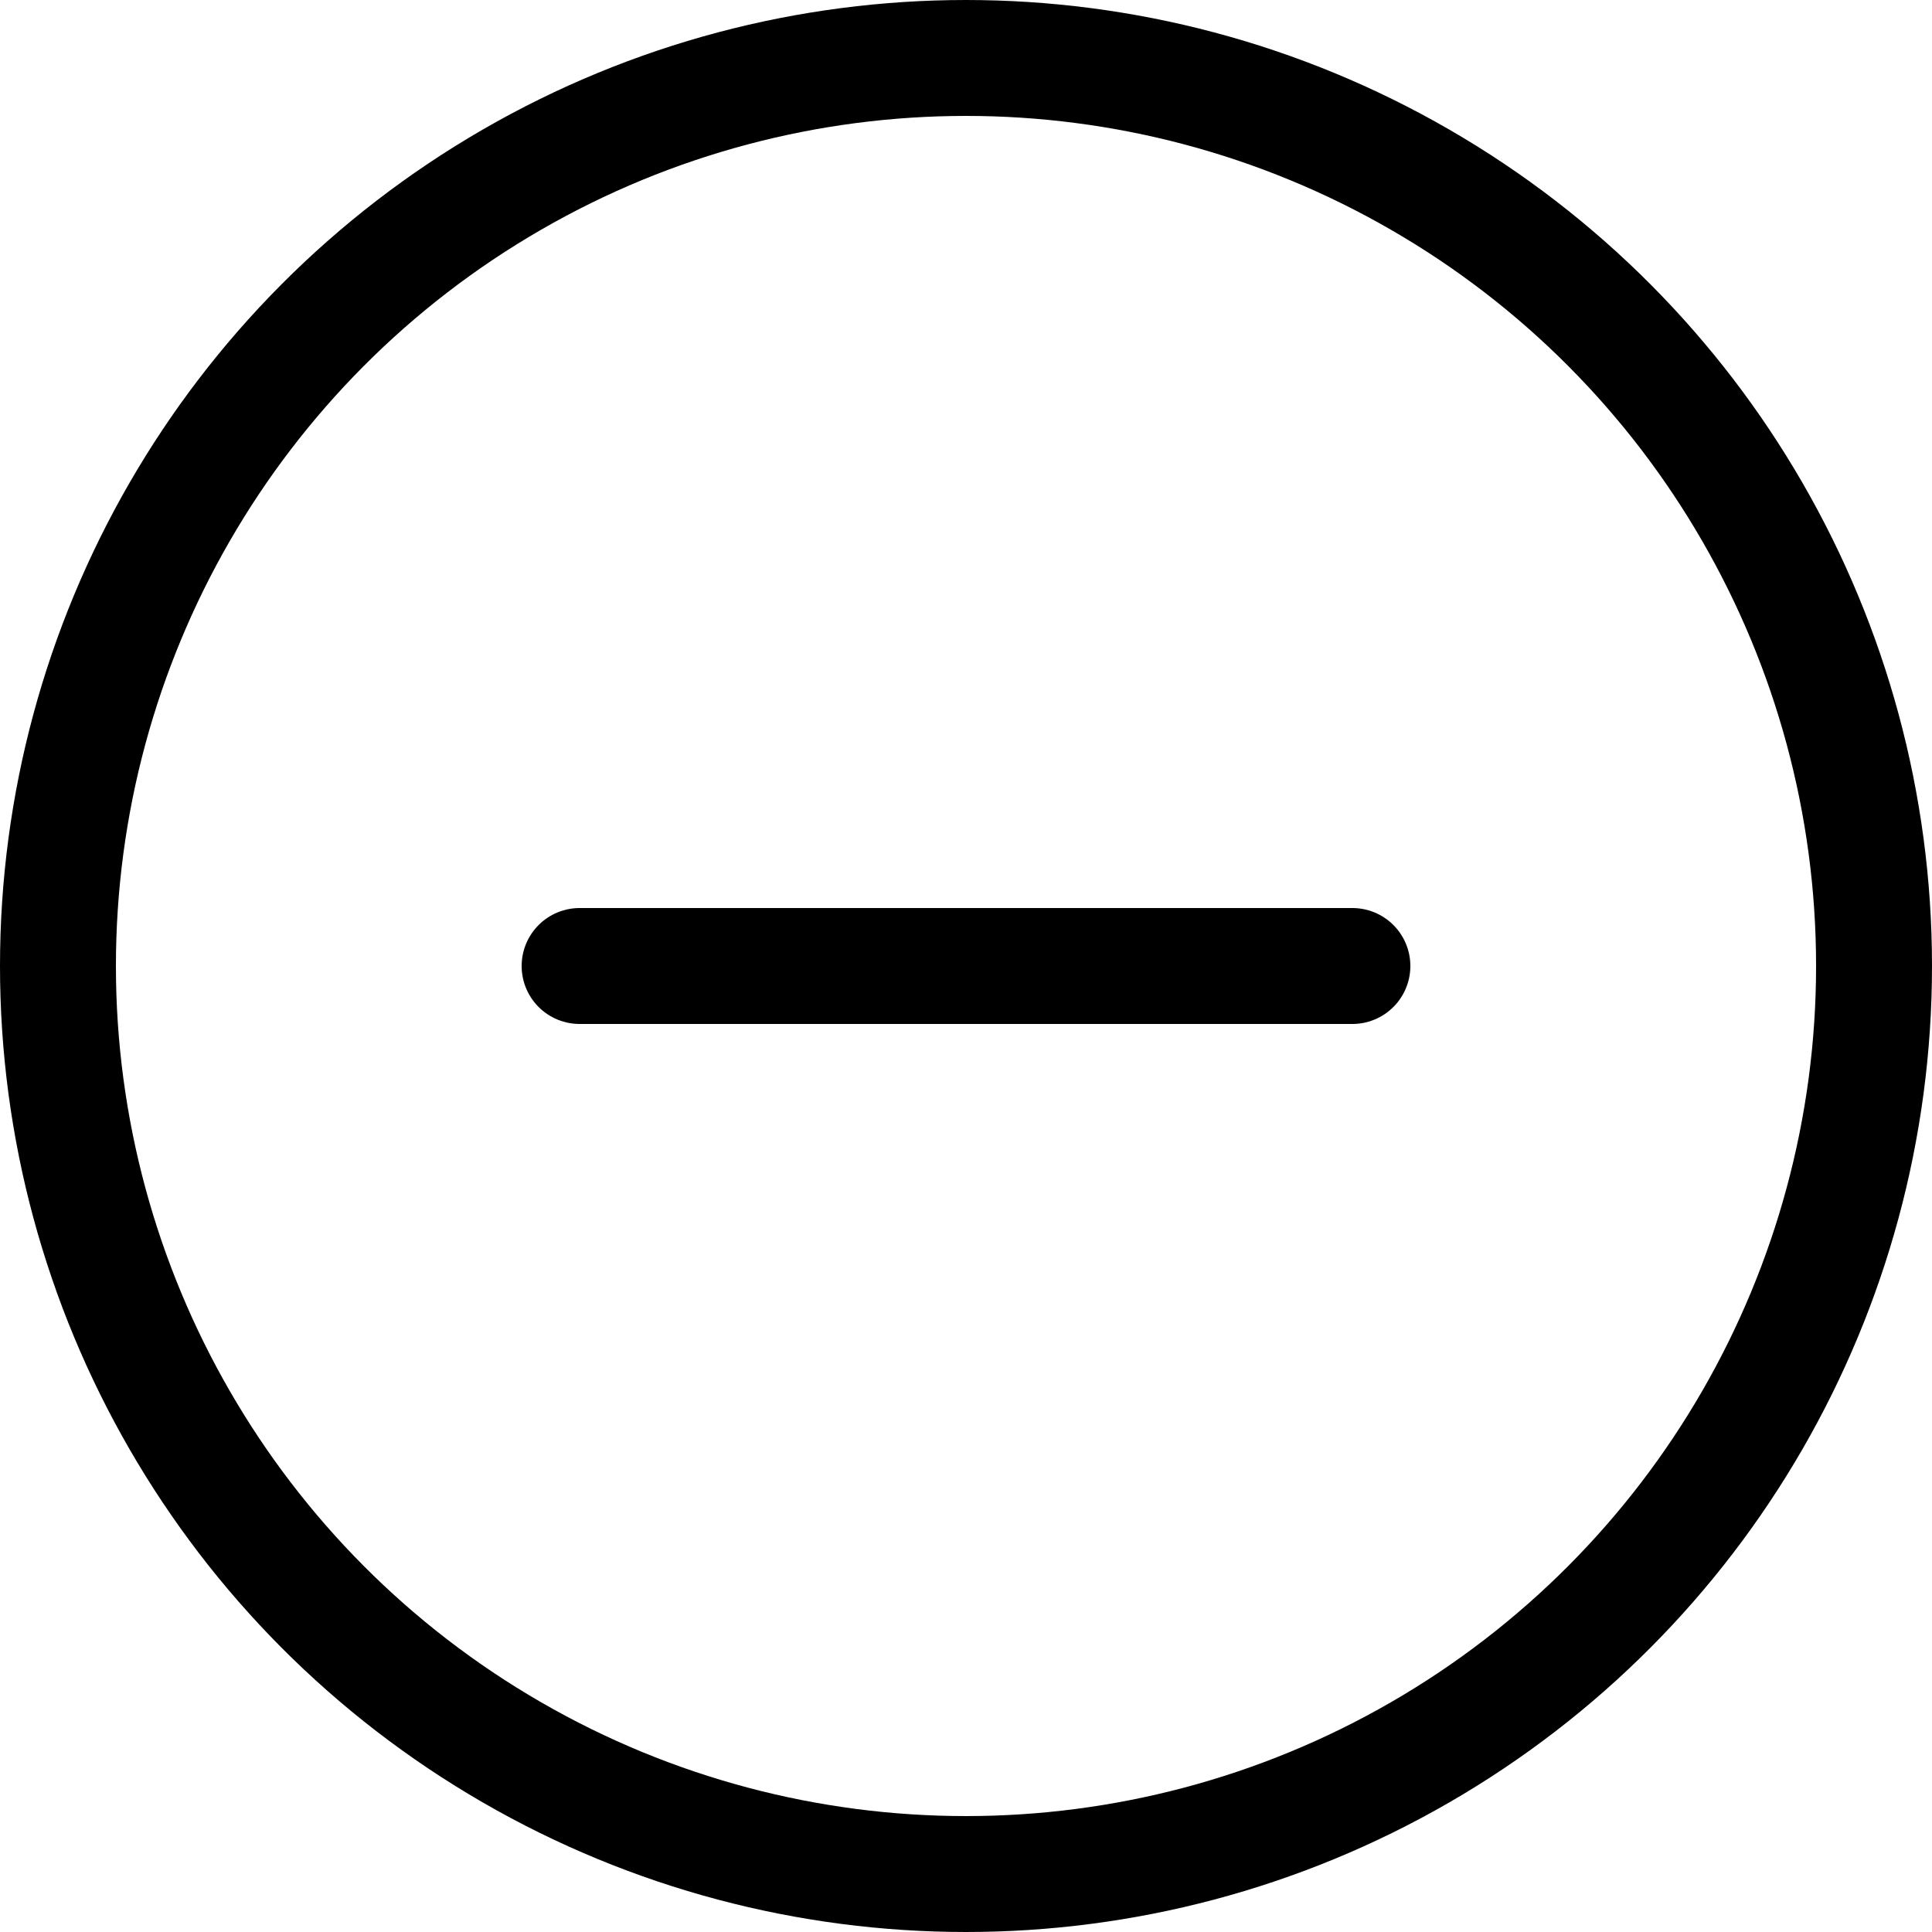 <svg width="100" height="100" xmlns="http://www.w3.org/2000/svg" xmlns:svg="http://www.w3.org/2000/svg">
  <circle cx="50" cy="50" r="47" stroke="black" stroke-width="6" fill="transparent" class="solid"/>
  <line x1="30" y1="50" x2="70" y2="50" stroke="black" stroke-width="6"  stroke-linecap="round" class="solid"/>
</svg>